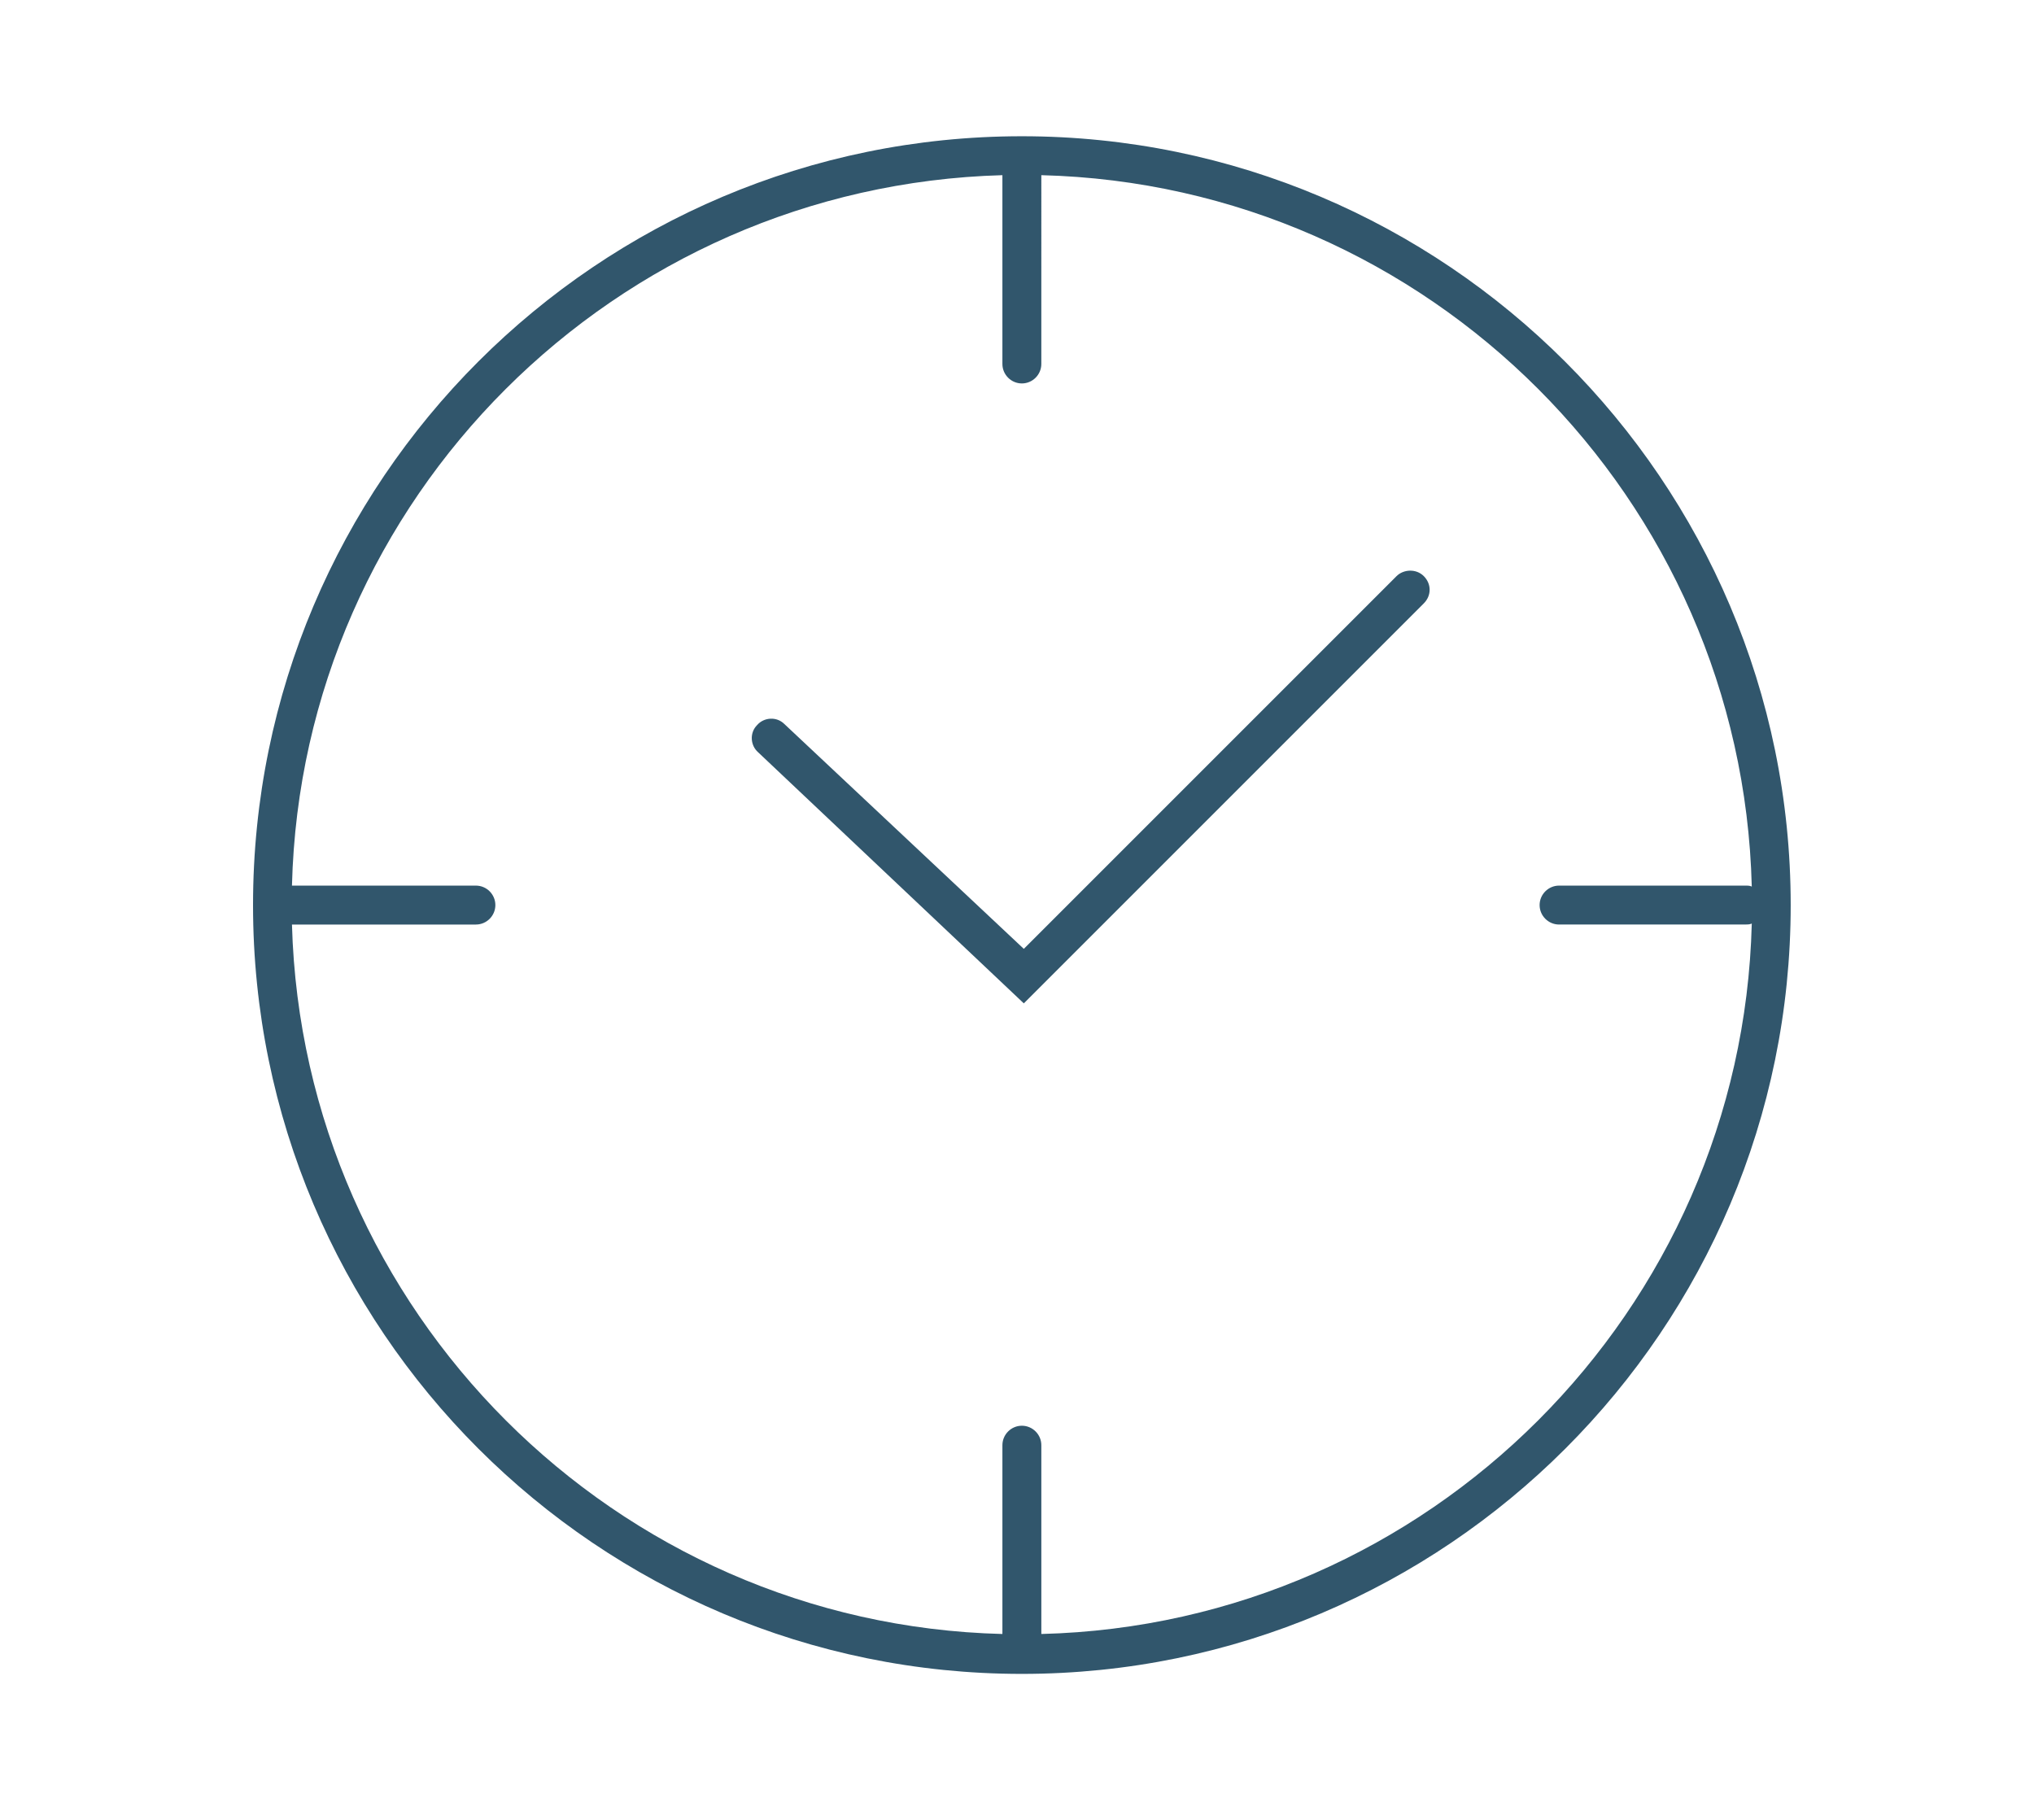 <?xml version="1.0" encoding="utf-8"?>
<!-- Generator: Adobe Illustrator 25.2.2, SVG Export Plug-In . SVG Version: 6.00 Build 0)  -->
<svg version="1.1" id="Calque_1" xmlns="http://www.w3.org/2000/svg" xmlns:xlink="http://www.w3.org/1999/xlink" x="0px" y="0px"
	 viewBox="0 0 209 187" style="enable-background:new 0 0 209 187;" xml:space="preserve">
<style type="text/css">
	.st0{fill:#31566C;}
</style>
<g>
	<path class="st0" d="M105,14c-43.6,0-79,35.4-79,79c0,43.6,35.4,79,79,79c43.6,0,79-35.4,79-79C184,49.4,148.5,14,105,14z
		 M107,167.9c0-0.1,0-0.2,0-0.3v-19.1c0-1.1-0.9-2-2-2s-2,0.9-2,2v19.1c0,0.1,0,0.2,0,0.3c-39.8-1-71.9-33.2-73-72.9h18.9
		c1.1,0,2-0.9,2-2s-0.9-2-2-2H30c1-39.8,33.2-71.9,73-73c0,0.1,0,0.2,0,0.3v19.1c0,1.1,0.9,2,2,2s2-0.9,2-2V18.3c0-0.1,0-0.2,0-0.3
		c39.8,1,72,33.2,73,73.1c-0.2-0.1-0.4-0.1-0.7-0.1h-19.1c-1.1,0-2,0.9-2,2s0.9,2,2,2h19.1c0.2,0,0.5,0,0.7-0.1
		C179,134.7,146.8,166.9,107,167.9z"/>
	<path class="st0" d="M143.5,59.2l-38.3,38.3L80.6,74.4c-0.8-0.8-2.1-0.7-2.8,0.1c-0.8,0.8-0.7,2.1,0.1,2.8l27.3,25.8l41.1-41.1
		c0.8-0.8,0.8-2,0-2.8S144.2,58.5,143.5,59.2z"/>
</g>
</svg>
